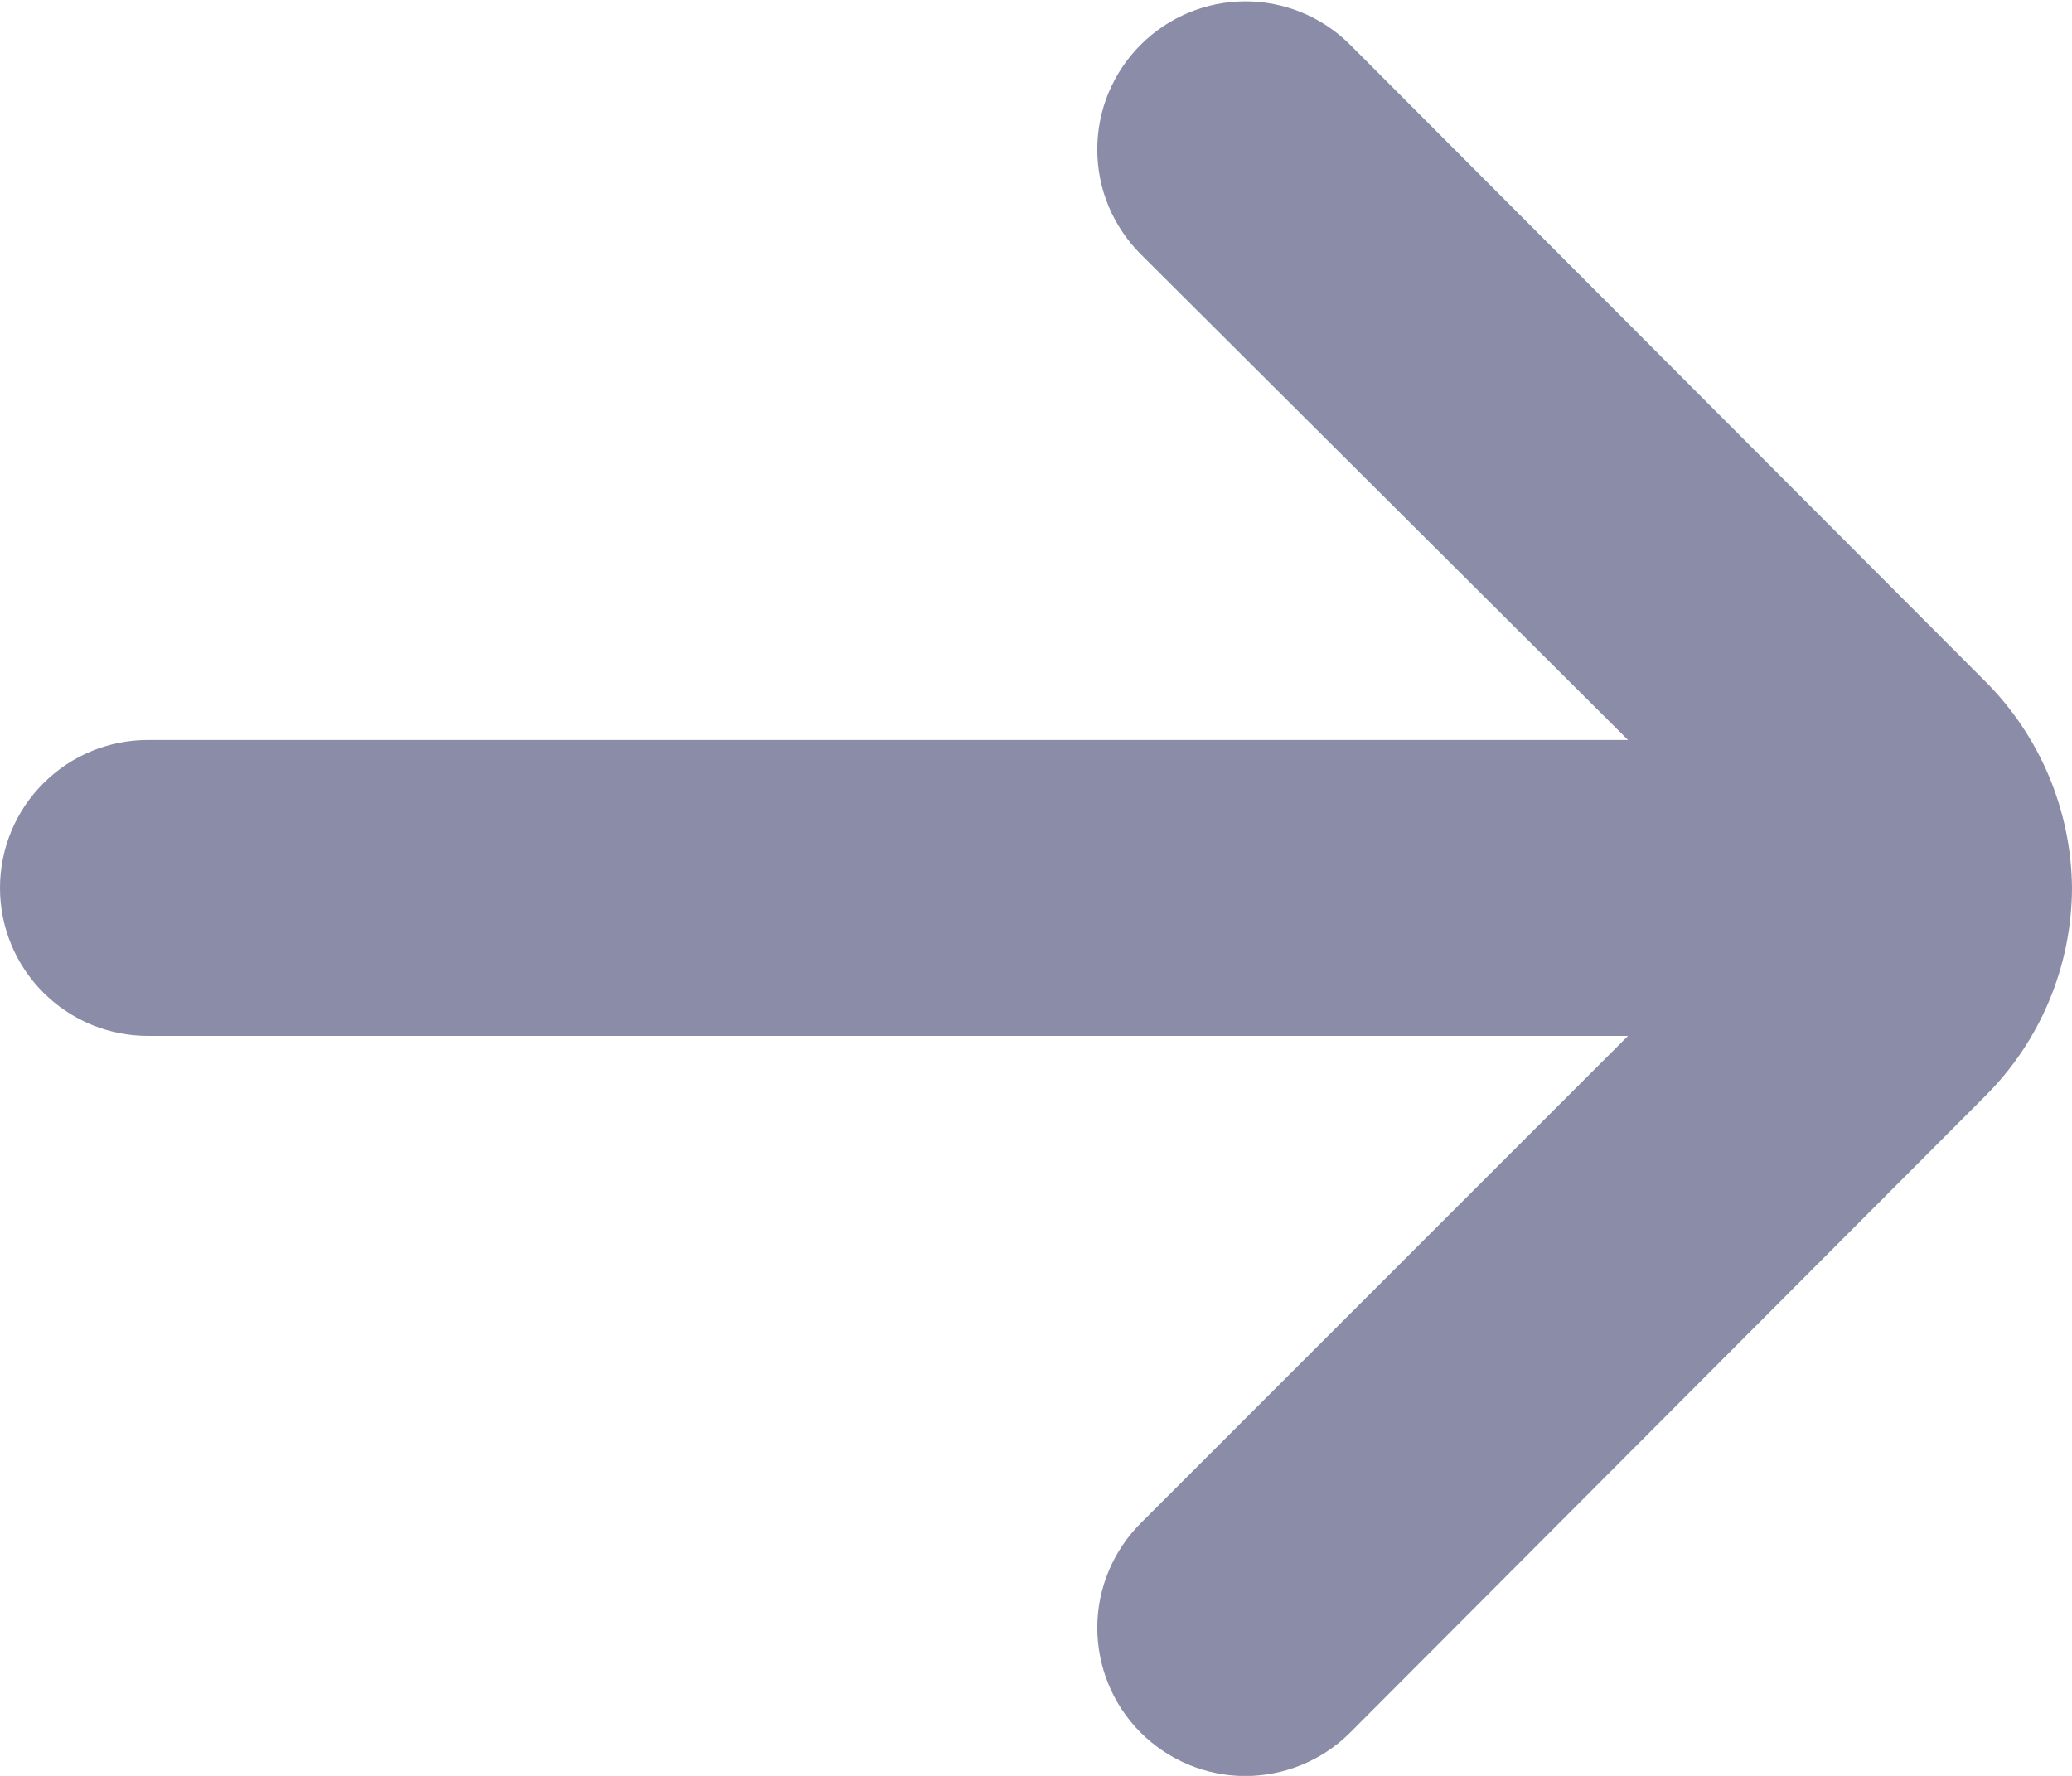 <svg width="14" height="12" viewBox="0 0 14 12" fill="none" xmlns="http://www.w3.org/2000/svg">
<path d="M14 6C13.995 5.474 13.783 4.971 13.41 4.6L9.12 0.3C8.933 0.114 8.679 0.009 8.415 0.009C8.151 0.009 7.897 0.114 7.71 0.3C7.616 0.393 7.542 0.504 7.491 0.625C7.44 0.747 7.414 0.878 7.414 1.01C7.414 1.142 7.44 1.273 7.491 1.395C7.542 1.516 7.616 1.627 7.71 1.72L11 5H1C0.735 5 0.48 5.105 0.293 5.293C0.105 5.48 0 5.735 0 6C0 6.265 0.105 6.52 0.293 6.707C0.48 6.895 0.735 7 1 7H11L7.71 10.29C7.522 10.477 7.415 10.731 7.414 10.996C7.414 11.262 7.518 11.517 7.705 11.705C7.892 11.893 8.146 12 8.411 12.001C8.677 12.001 8.932 11.897 9.12 11.71L13.41 7.41C13.786 7.037 13.998 6.53 14 6Z" fill="#8B8CA7"/>
</svg>
